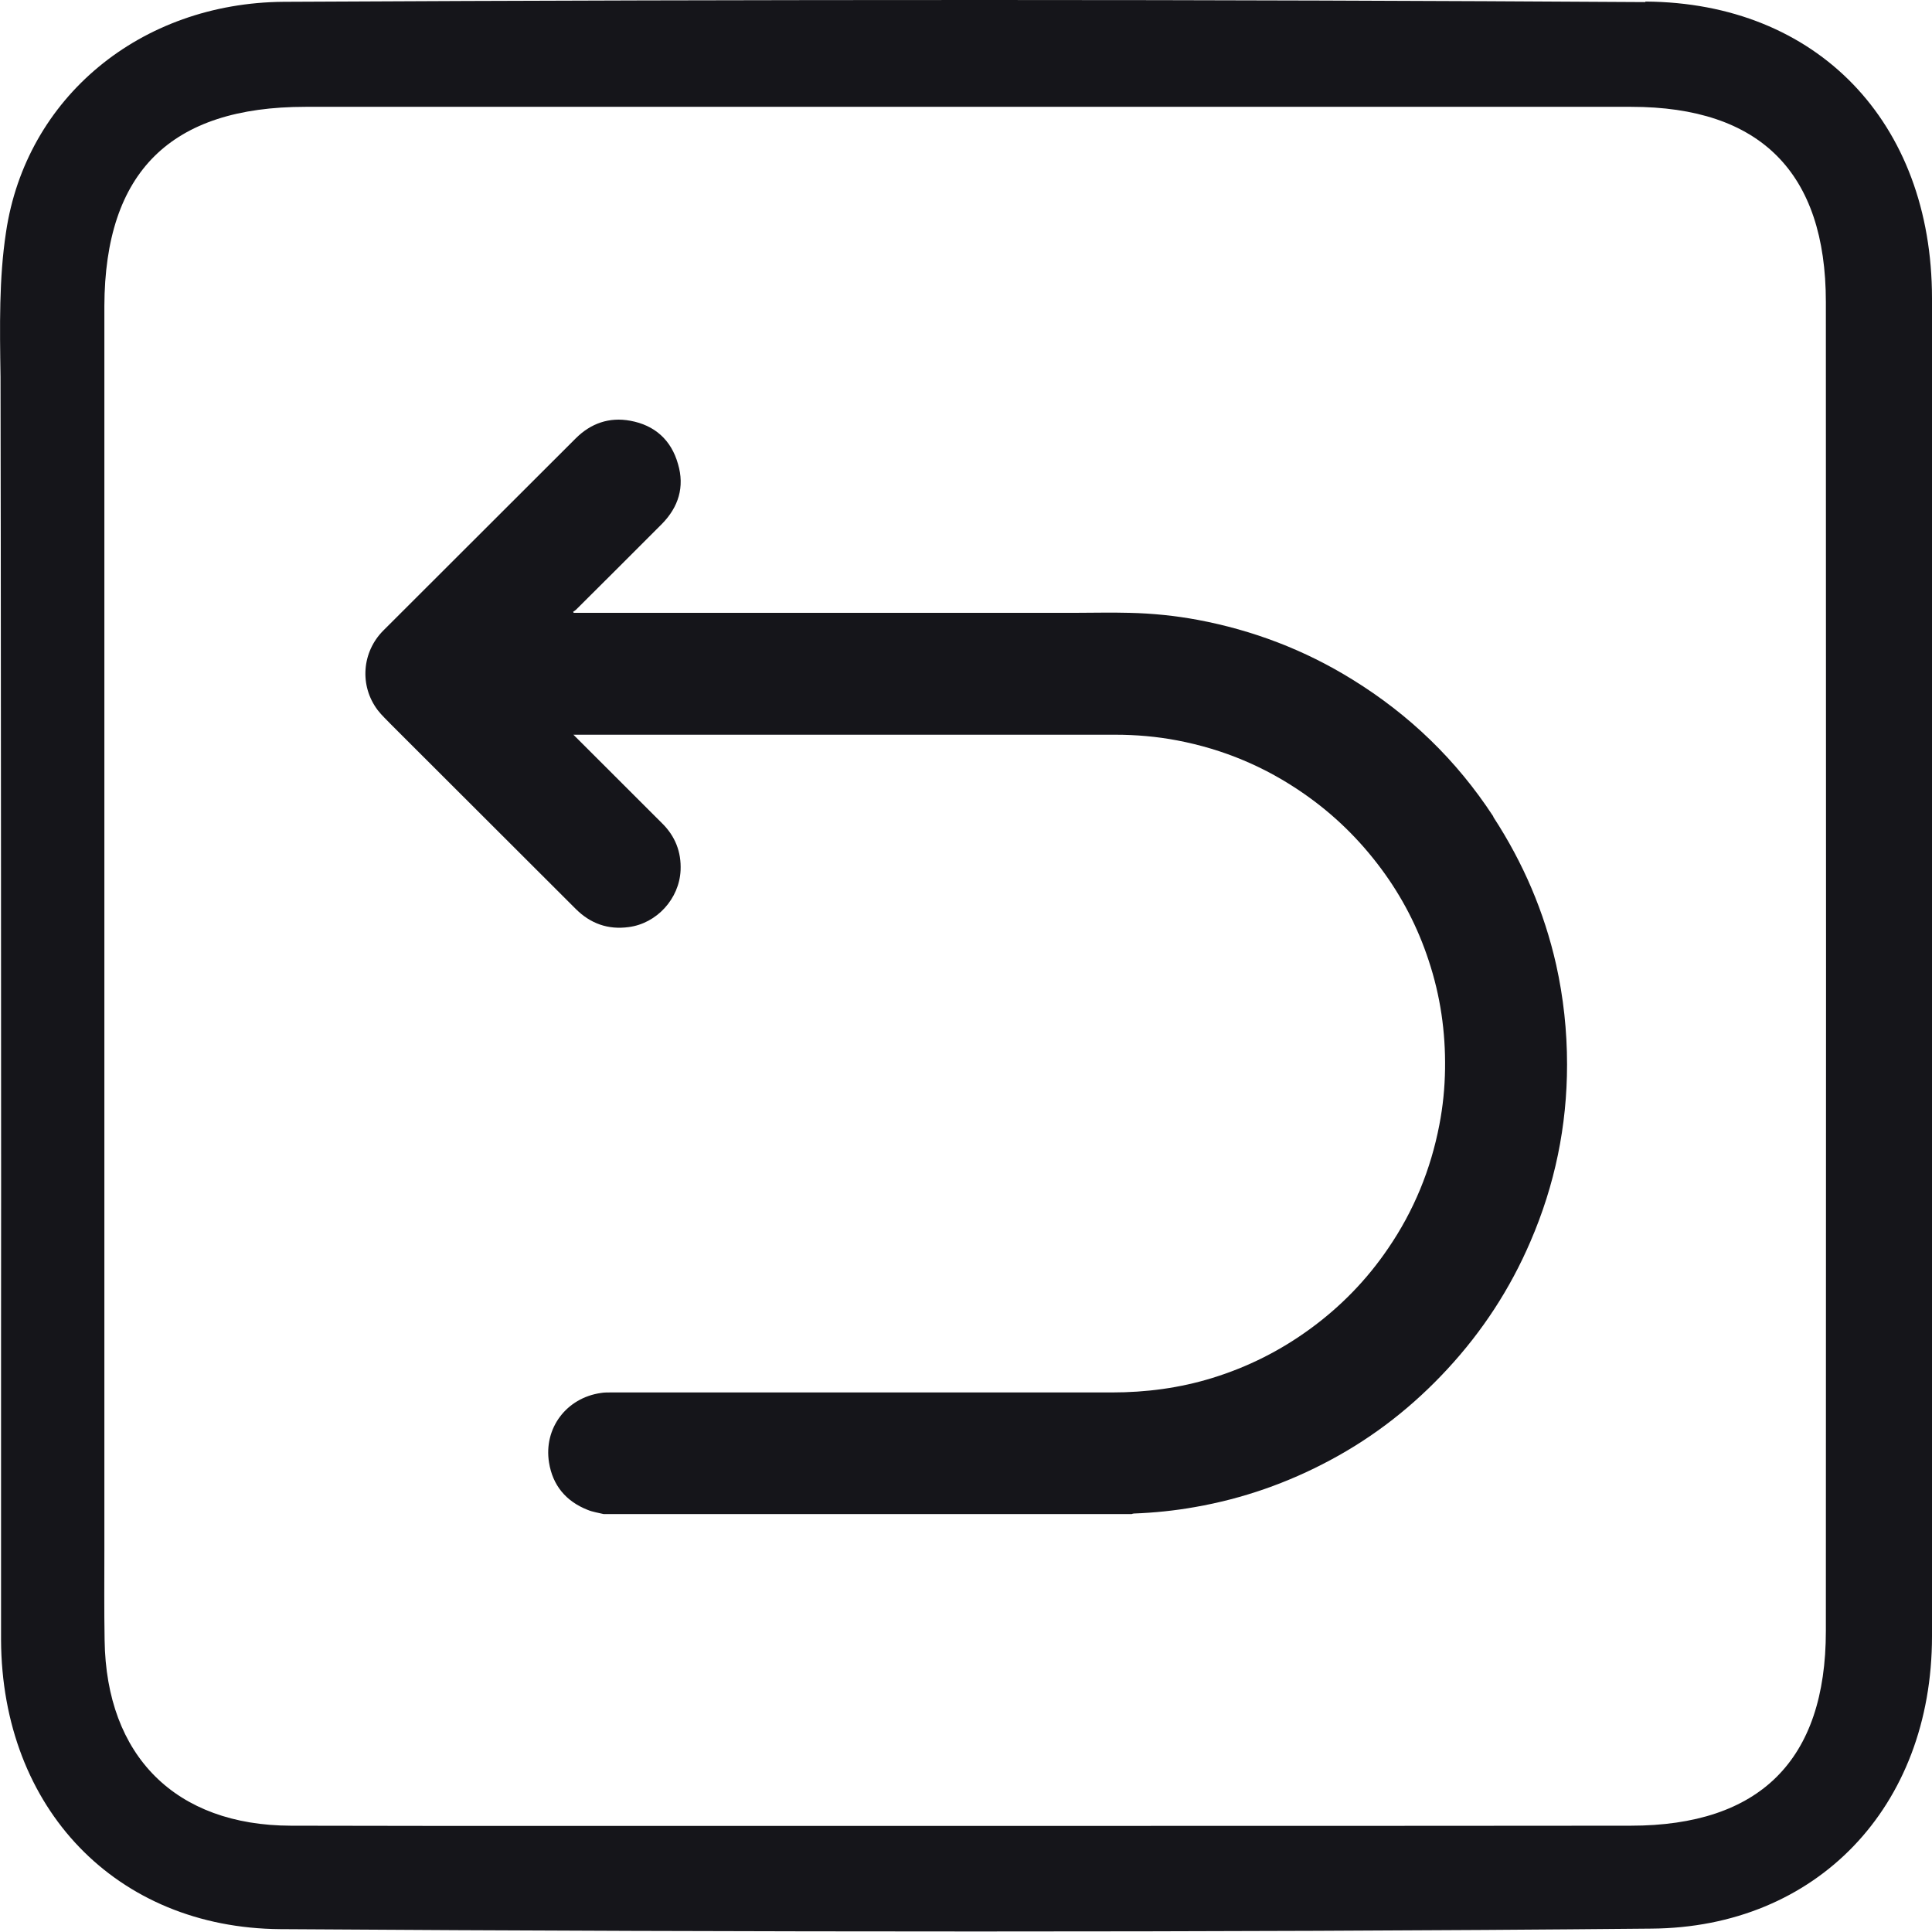 <svg xmlns="http://www.w3.org/2000/svg" fill="none" viewBox="0 0 48 48" height="48" width="48">
<g clip-path="url(#clip0_1740_13383)">
<path fill="#15151A" d="M40.874 0.052C35.638 0.019 30.13 0 24.487 0C18.844 0 13.214 0.013 7.049 0.045C3.489 0.071 0.645 2.422 0.149 5.771C-0.025 6.911 -0.006 8.097 0.013 9.366C0.02 9.894 0.033 32.779 0.026 33.308C0.026 33.52 0.026 33.733 0.026 33.945C0.026 34.499 0.026 35.053 0.026 35.607C0.026 35.858 0.026 36.103 0.026 36.354V36.367C0.026 37.829 0.026 39.285 0.026 40.741C0.045 44.94 2.896 47.897 6.959 47.929C12.827 47.968 18.644 47.987 24.255 47.987C29.866 47.987 35.567 47.968 41.023 47.916C45.124 47.891 48 44.902 48 40.651C48.007 29.572 48.007 18.486 48 7.414C48 3.027 45.137 0.064 40.881 0.039L40.874 0.052ZM45.363 40.522C45.363 43.73 43.725 45.359 40.513 45.359C37.882 45.365 14.362 45.365 14.362 45.365C11.983 45.365 9.603 45.365 7.23 45.359C4.366 45.353 2.638 43.633 2.599 40.747C2.586 40.006 2.593 39.266 2.593 38.519V7.601C2.606 4.271 4.237 2.654 7.591 2.654H40.526C43.737 2.654 45.363 4.29 45.363 7.504C45.369 18.512 45.369 29.507 45.363 40.515V40.522Z"></path>
<path fill="#15151A" d="M37.095 20.276C36.185 18.885 35.018 17.758 33.599 16.882C32.413 16.147 31.13 15.658 29.756 15.4C29.201 15.297 28.634 15.239 28.066 15.226C27.602 15.213 27.131 15.226 26.667 15.226C22.559 15.226 18.451 15.226 14.343 15.226H14.252C14.252 15.226 14.246 15.207 14.239 15.2C14.265 15.181 14.291 15.168 14.31 15.149C15.02 14.44 15.736 13.732 16.445 13.017C16.858 12.598 17.013 12.096 16.845 11.529C16.677 10.93 16.265 10.563 15.658 10.453C15.136 10.357 14.678 10.518 14.304 10.891C12.711 12.482 11.118 14.073 9.525 15.664C8.99 16.199 8.926 17.036 9.383 17.642C9.487 17.777 9.609 17.886 9.725 18.009C11.254 19.535 12.776 21.055 14.304 22.582C14.665 22.943 15.104 23.104 15.62 23.033C16.316 22.943 16.877 22.331 16.909 21.622C16.929 21.165 16.774 20.772 16.445 20.45C15.736 19.741 15.026 19.033 14.317 18.324C14.297 18.305 14.278 18.286 14.246 18.254H27.712C28.227 18.254 28.743 18.299 29.246 18.395C30.394 18.614 31.439 19.052 32.4 19.722C33.142 20.238 33.774 20.856 34.315 21.584C34.831 22.279 35.225 23.039 35.495 23.864C35.786 24.74 35.915 25.635 35.902 26.556C35.895 27.026 35.85 27.484 35.76 27.948C35.547 29.055 35.128 30.08 34.489 31.014C33.961 31.793 33.309 32.463 32.548 33.017C31.807 33.558 31 33.964 30.123 34.234C29.311 34.486 28.473 34.595 27.621 34.595C23.468 34.595 19.308 34.595 15.155 34.595C15.078 34.595 15.007 34.595 14.93 34.608C14.072 34.73 13.504 35.484 13.64 36.334C13.73 36.901 14.059 37.3 14.601 37.513C14.723 37.564 14.865 37.584 14.994 37.616H28.118C28.118 37.616 28.15 37.603 28.169 37.603C28.679 37.584 29.188 37.532 29.691 37.442C30.872 37.236 31.994 36.843 33.051 36.276C34.148 35.69 35.115 34.93 35.96 34.015C36.83 33.075 37.52 32.019 38.023 30.846C38.63 29.442 38.933 27.973 38.933 26.447C38.933 25.61 38.843 24.779 38.662 23.967C38.365 22.653 37.843 21.436 37.108 20.308L37.095 20.276Z"></path>
</g>
<defs>
<clipPath id="clip0_1740_13383">
<rect fill="white" height="48" width="48"></rect>
</clipPath>
</defs>
</svg>

